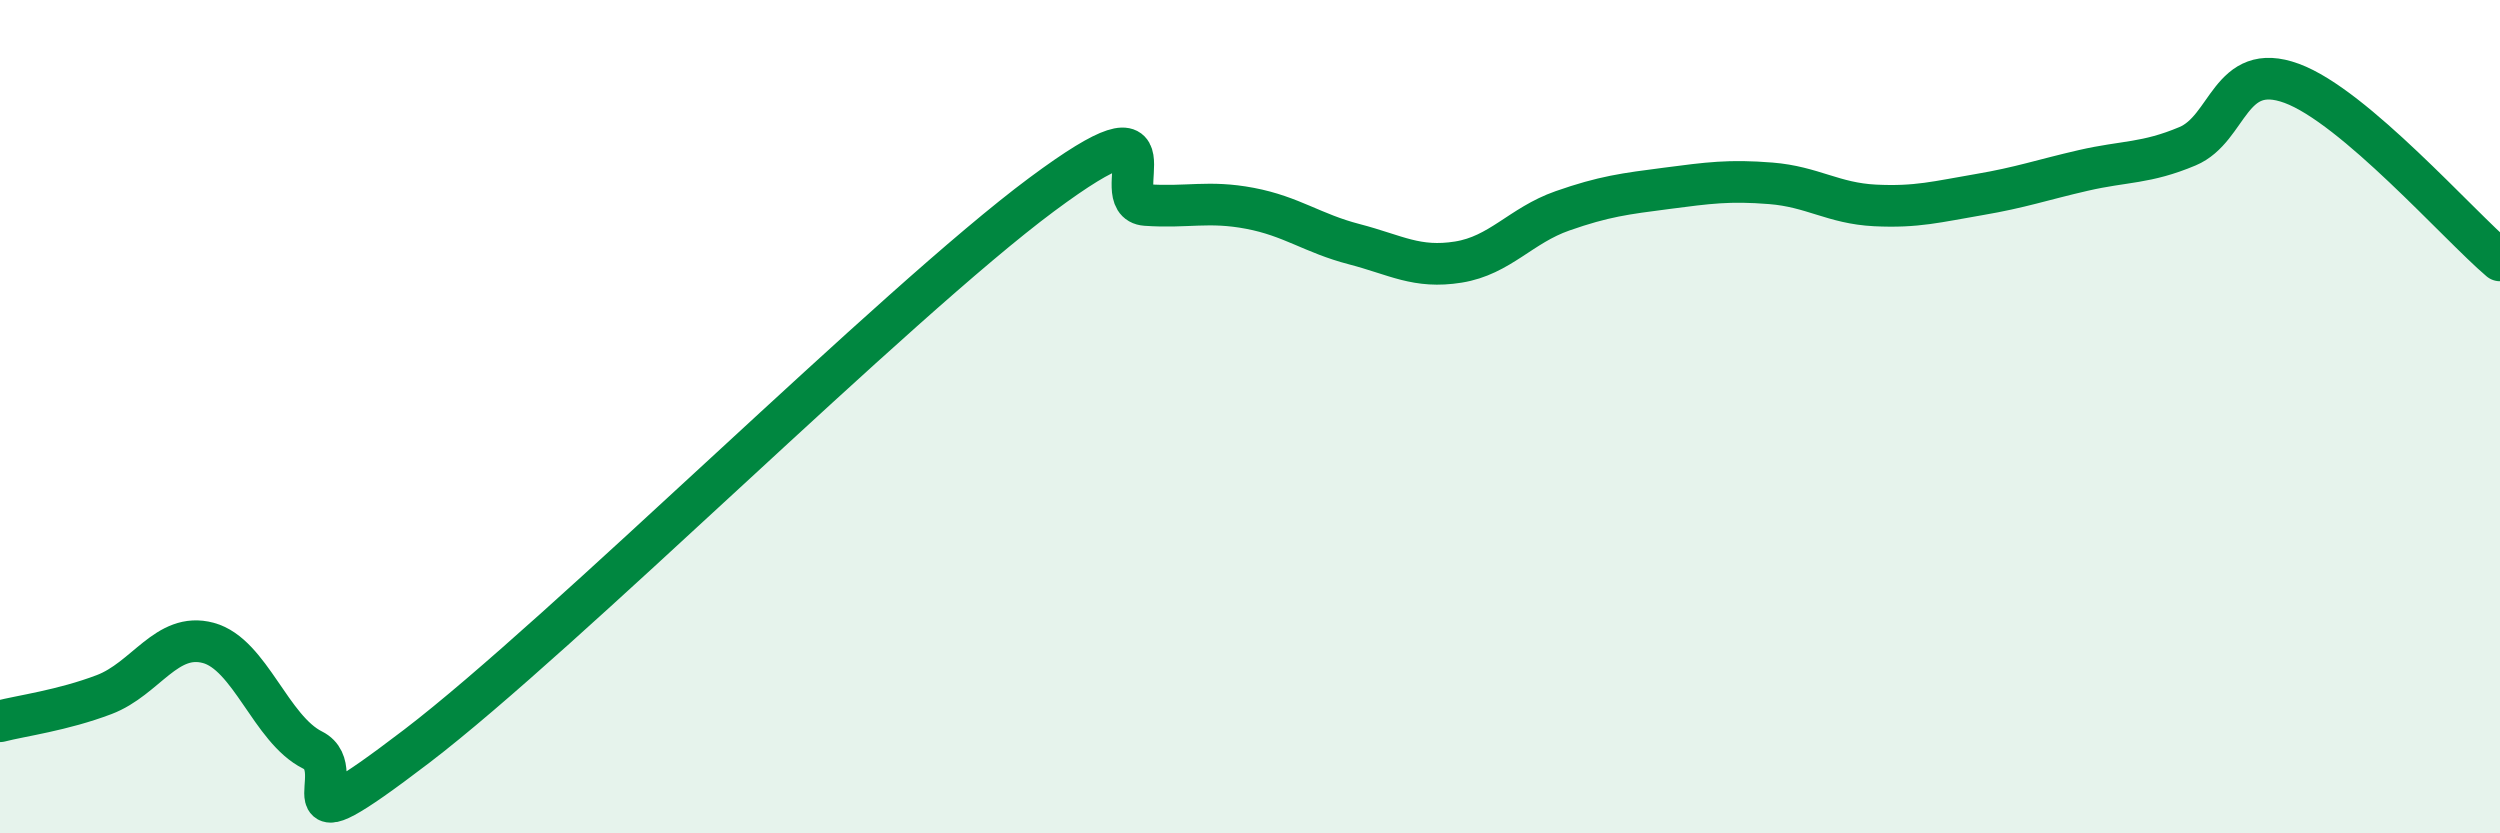 
    <svg width="60" height="20" viewBox="0 0 60 20" xmlns="http://www.w3.org/2000/svg">
      <path
        d="M 0,17.31 C 0.5,17.18 1.5,17.05 2.5,16.67 C 3.5,16.29 4,15.16 5,15.43 C 6,15.7 6.5,17.5 7.5,18 C 8.5,18.5 6.5,20.58 10,17.91 C 13.5,15.24 21.5,7.27 25,4.67 C 28.5,2.07 26.5,4.85 27.5,4.92 C 28.5,4.99 29,4.81 30,5 C 31,5.19 31.5,5.6 32.5,5.86 C 33.5,6.12 34,6.45 35,6.29 C 36,6.13 36.5,5.41 37.5,5.06 C 38.5,4.71 39,4.65 40,4.52 C 41,4.39 41.5,4.32 42.5,4.4 C 43.5,4.48 44,4.88 45,4.93 C 46,4.98 46.5,4.84 47.5,4.67 C 48.5,4.5 49,4.32 50,4.09 C 51,3.86 51.5,3.93 52.5,3.51 C 53.5,3.09 53.5,1.45 55,2 C 56.5,2.55 59,5.4 60,6.25L60 20L0 20Z"
        fill="#008740"
        opacity="0.1"
        stroke-linecap="round"
        stroke-linejoin="round"
      />
      <path
        d="M 0,17.31 C 0.5,17.18 1.5,17.05 2.5,16.67 C 3.5,16.29 4,15.16 5,15.43 C 6,15.7 6.5,17.5 7.5,18 C 8.5,18.5 6.5,20.58 10,17.91 C 13.5,15.24 21.5,7.27 25,4.67 C 28.5,2.07 26.5,4.85 27.5,4.92 C 28.5,4.99 29,4.81 30,5 C 31,5.19 31.5,5.6 32.5,5.86 C 33.5,6.12 34,6.45 35,6.29 C 36,6.13 36.5,5.41 37.5,5.06 C 38.5,4.71 39,4.65 40,4.52 C 41,4.39 41.5,4.32 42.5,4.4 C 43.5,4.48 44,4.88 45,4.93 C 46,4.98 46.5,4.84 47.5,4.67 C 48.5,4.5 49,4.32 50,4.09 C 51,3.86 51.5,3.93 52.5,3.51 C 53.5,3.09 53.5,1.45 55,2 C 56.5,2.55 59,5.4 60,6.25"
        stroke="#008740"
        stroke-width="1"
        fill="none"
        stroke-linecap="round"
        stroke-linejoin="round"
      />
    </svg>
  